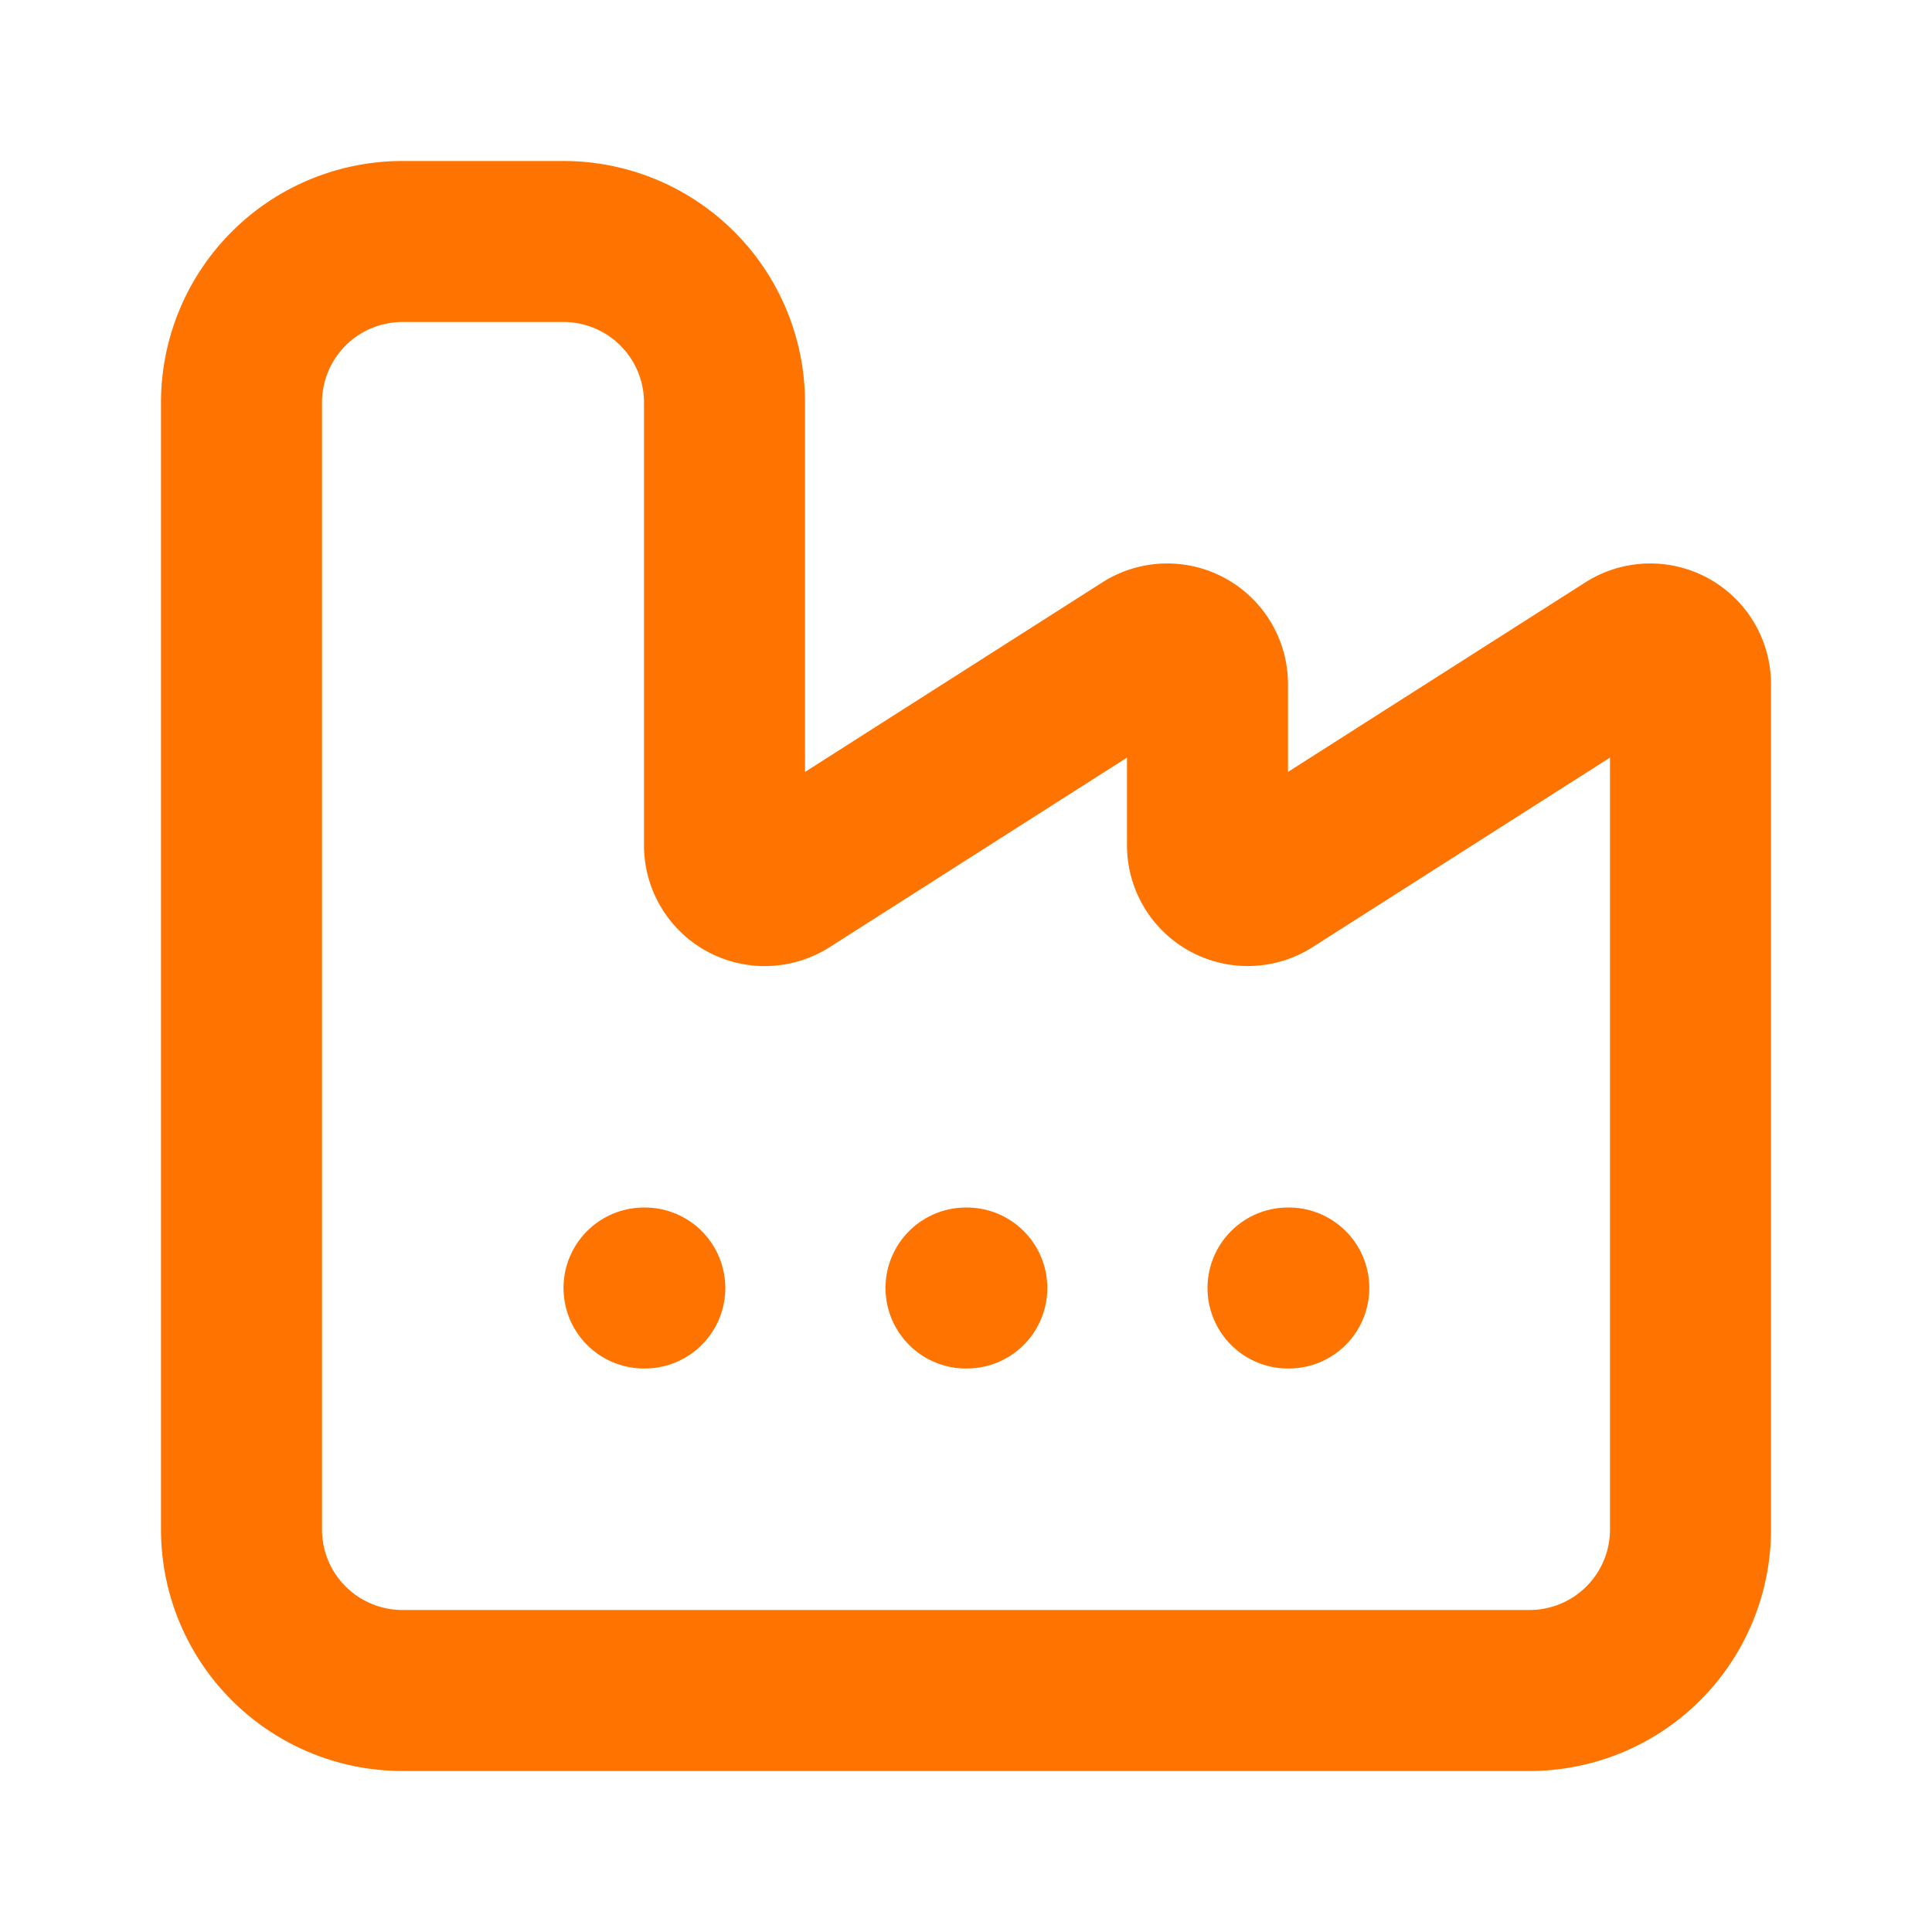 <svg xmlns="http://www.w3.org/2000/svg" width="24" height="24" viewBox="0 0 24 24" fill="none" stroke="#ff7300" stroke-width="2" stroke-linecap="round" stroke-linejoin="round" class="lucide lucide-factory-icon lucide-factory"><path d="M12 16h.01"/><path d="M16 16h.01"/><path d="M3 19a2 2 0 0 0 2 2h14a2 2 0 0 0 2-2V8.5a.5.5 0 0 0-.769-.422l-4.462 2.844A.5.5 0 0 1 15 10.5v-2a.5.5 0 0 0-.769-.422L9.77 10.922A.5.5 0 0 1 9 10.5V5a2 2 0 0 0-2-2H5a2 2 0 0 0-2 2z"/><path d="M8 16h.01"/></svg>